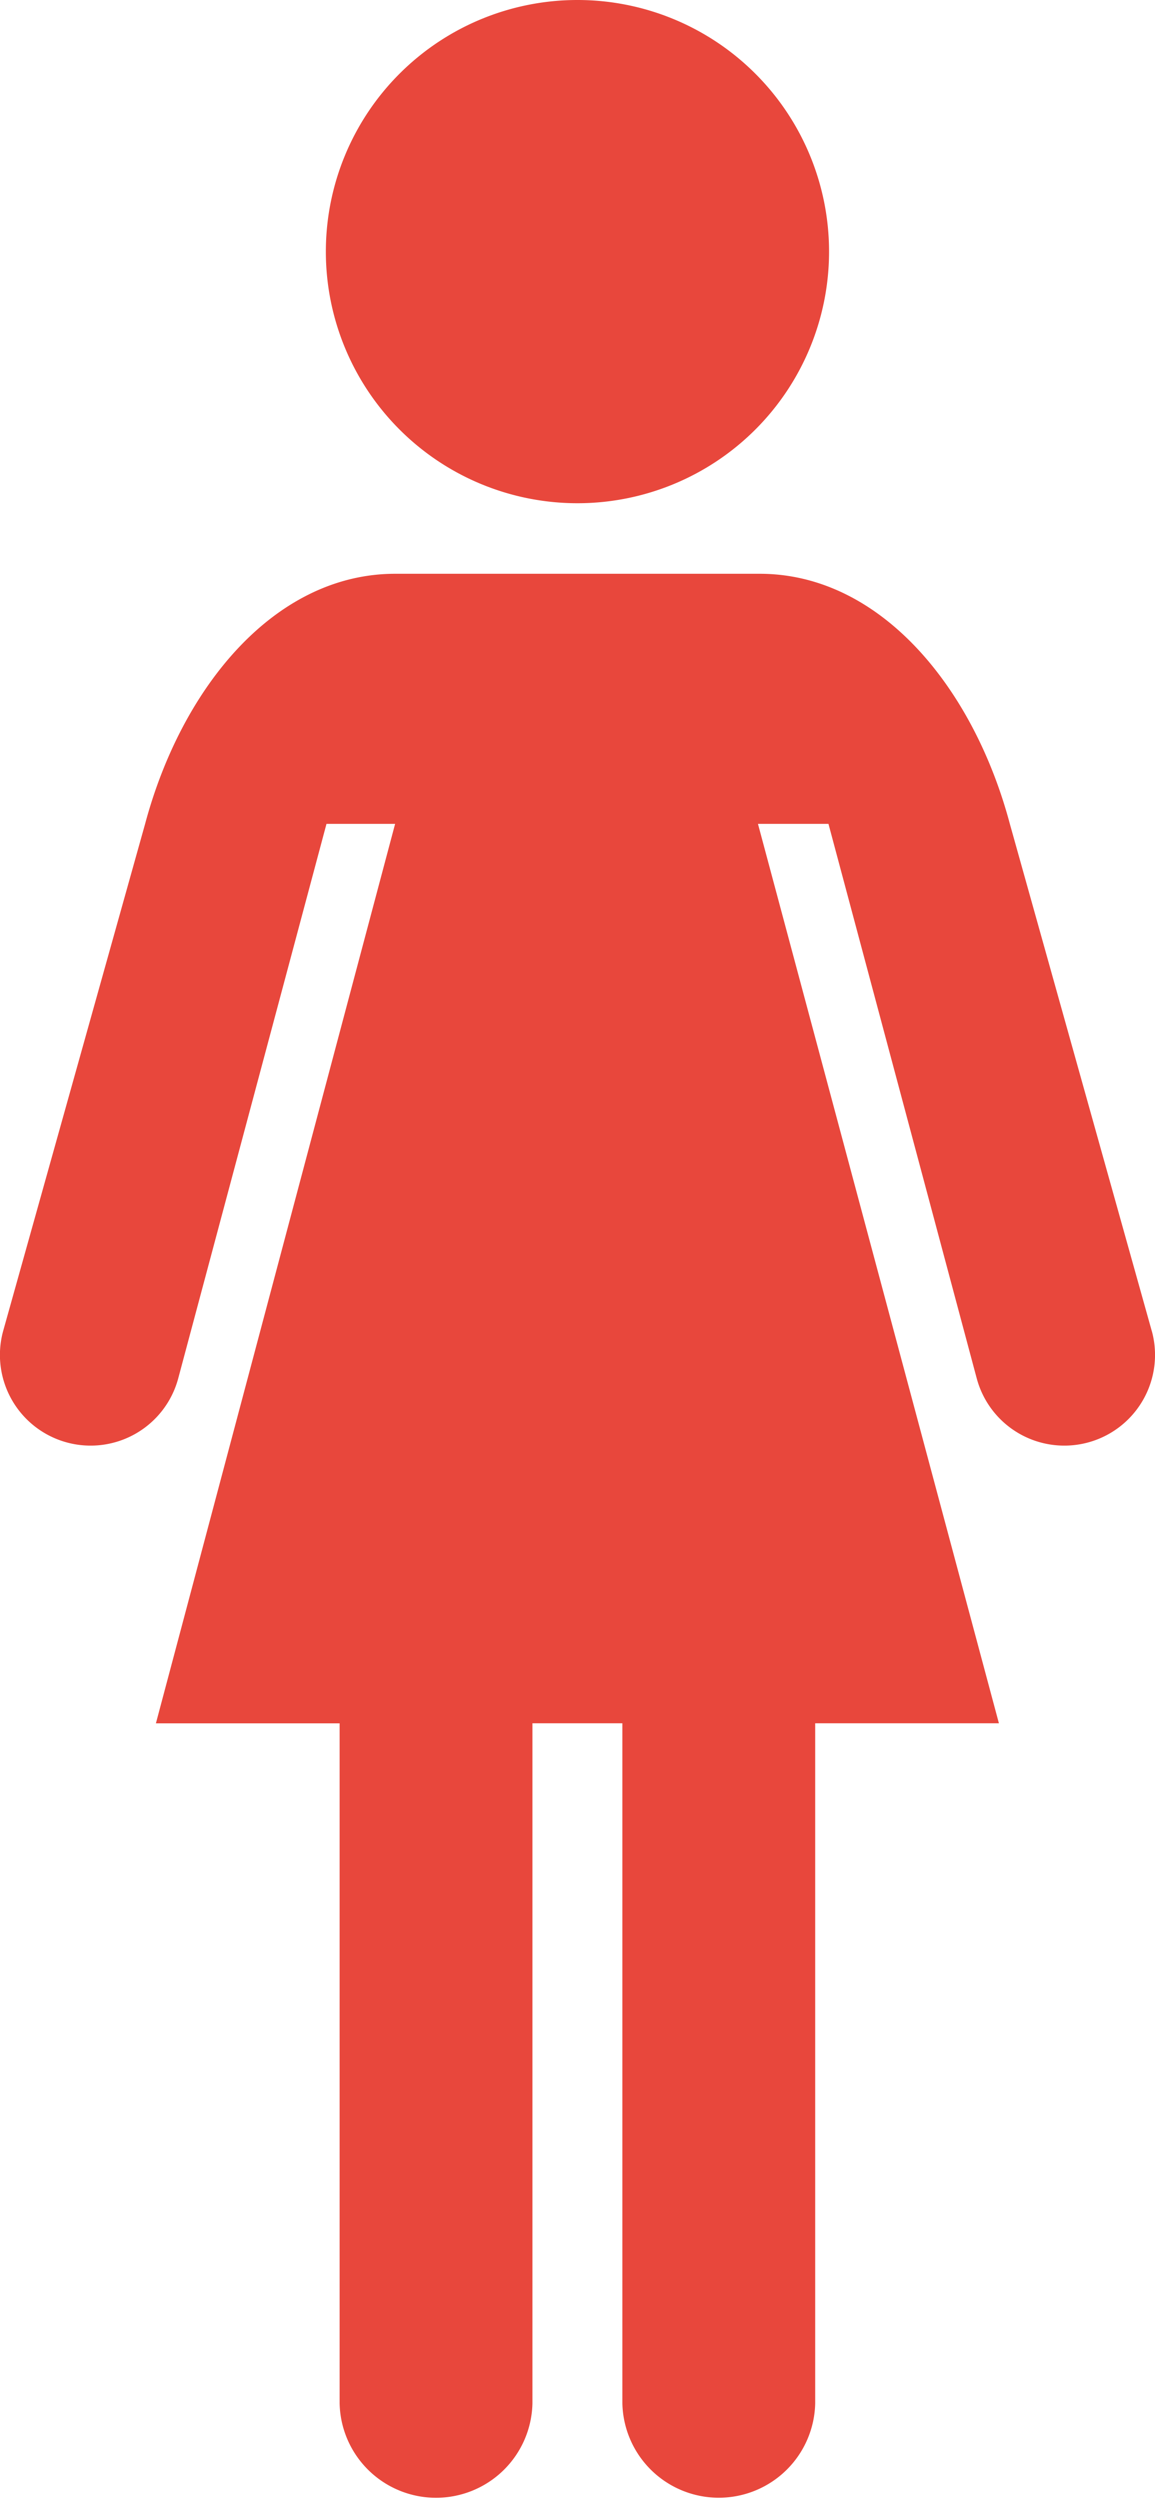 <svg xmlns="http://www.w3.org/2000/svg" xmlns:xlink="http://www.w3.org/1999/xlink" width="25.248" height="54.643" viewBox="0 0 25.248 54.643">
  <defs>
    <clipPath id="clip-path">
      <rect id="Rectangle_2233" data-name="Rectangle 2233" width="25.248" height="54.643" transform="translate(30.957)" fill="none"/>
    </clipPath>
  </defs>
  <g id="Group_3046" data-name="Group 3046" transform="translate(-30.957)" clip-path="url(#clip-path)">
    <path id="Path_43870" data-name="Path 43870" d="M235.519,101.784,232.414,90.69c-.8-3-2.844-5.467-5.467-5.467h-7.969c-2.623,0-4.662,2.462-5.467,5.467l-3.106,11.095a1.982,1.982,0,1,0,3.83,1.026l3.241-12.121h1.5l-5.229,19.661h4.016v14.866a2.108,2.108,0,0,0,4.215,0V110.35h1.966v14.866a2.108,2.108,0,0,0,4.215,0V110.35h4.016L226.908,90.69h1.541l3.241,12.121a1.982,1.982,0,1,0,3.83-1.026" transform="translate(-179.382 -72.681)" fill="#e8473c"/>
    <path id="Path_43871" data-name="Path 43871" d="M264.254,11a5.5,5.5,0,1,0-5.5-5.5,5.5,5.5,0,0,0,5.5,5.5" transform="translate(-220.674)" fill="#e8473c"/>
  </g>
</svg>
